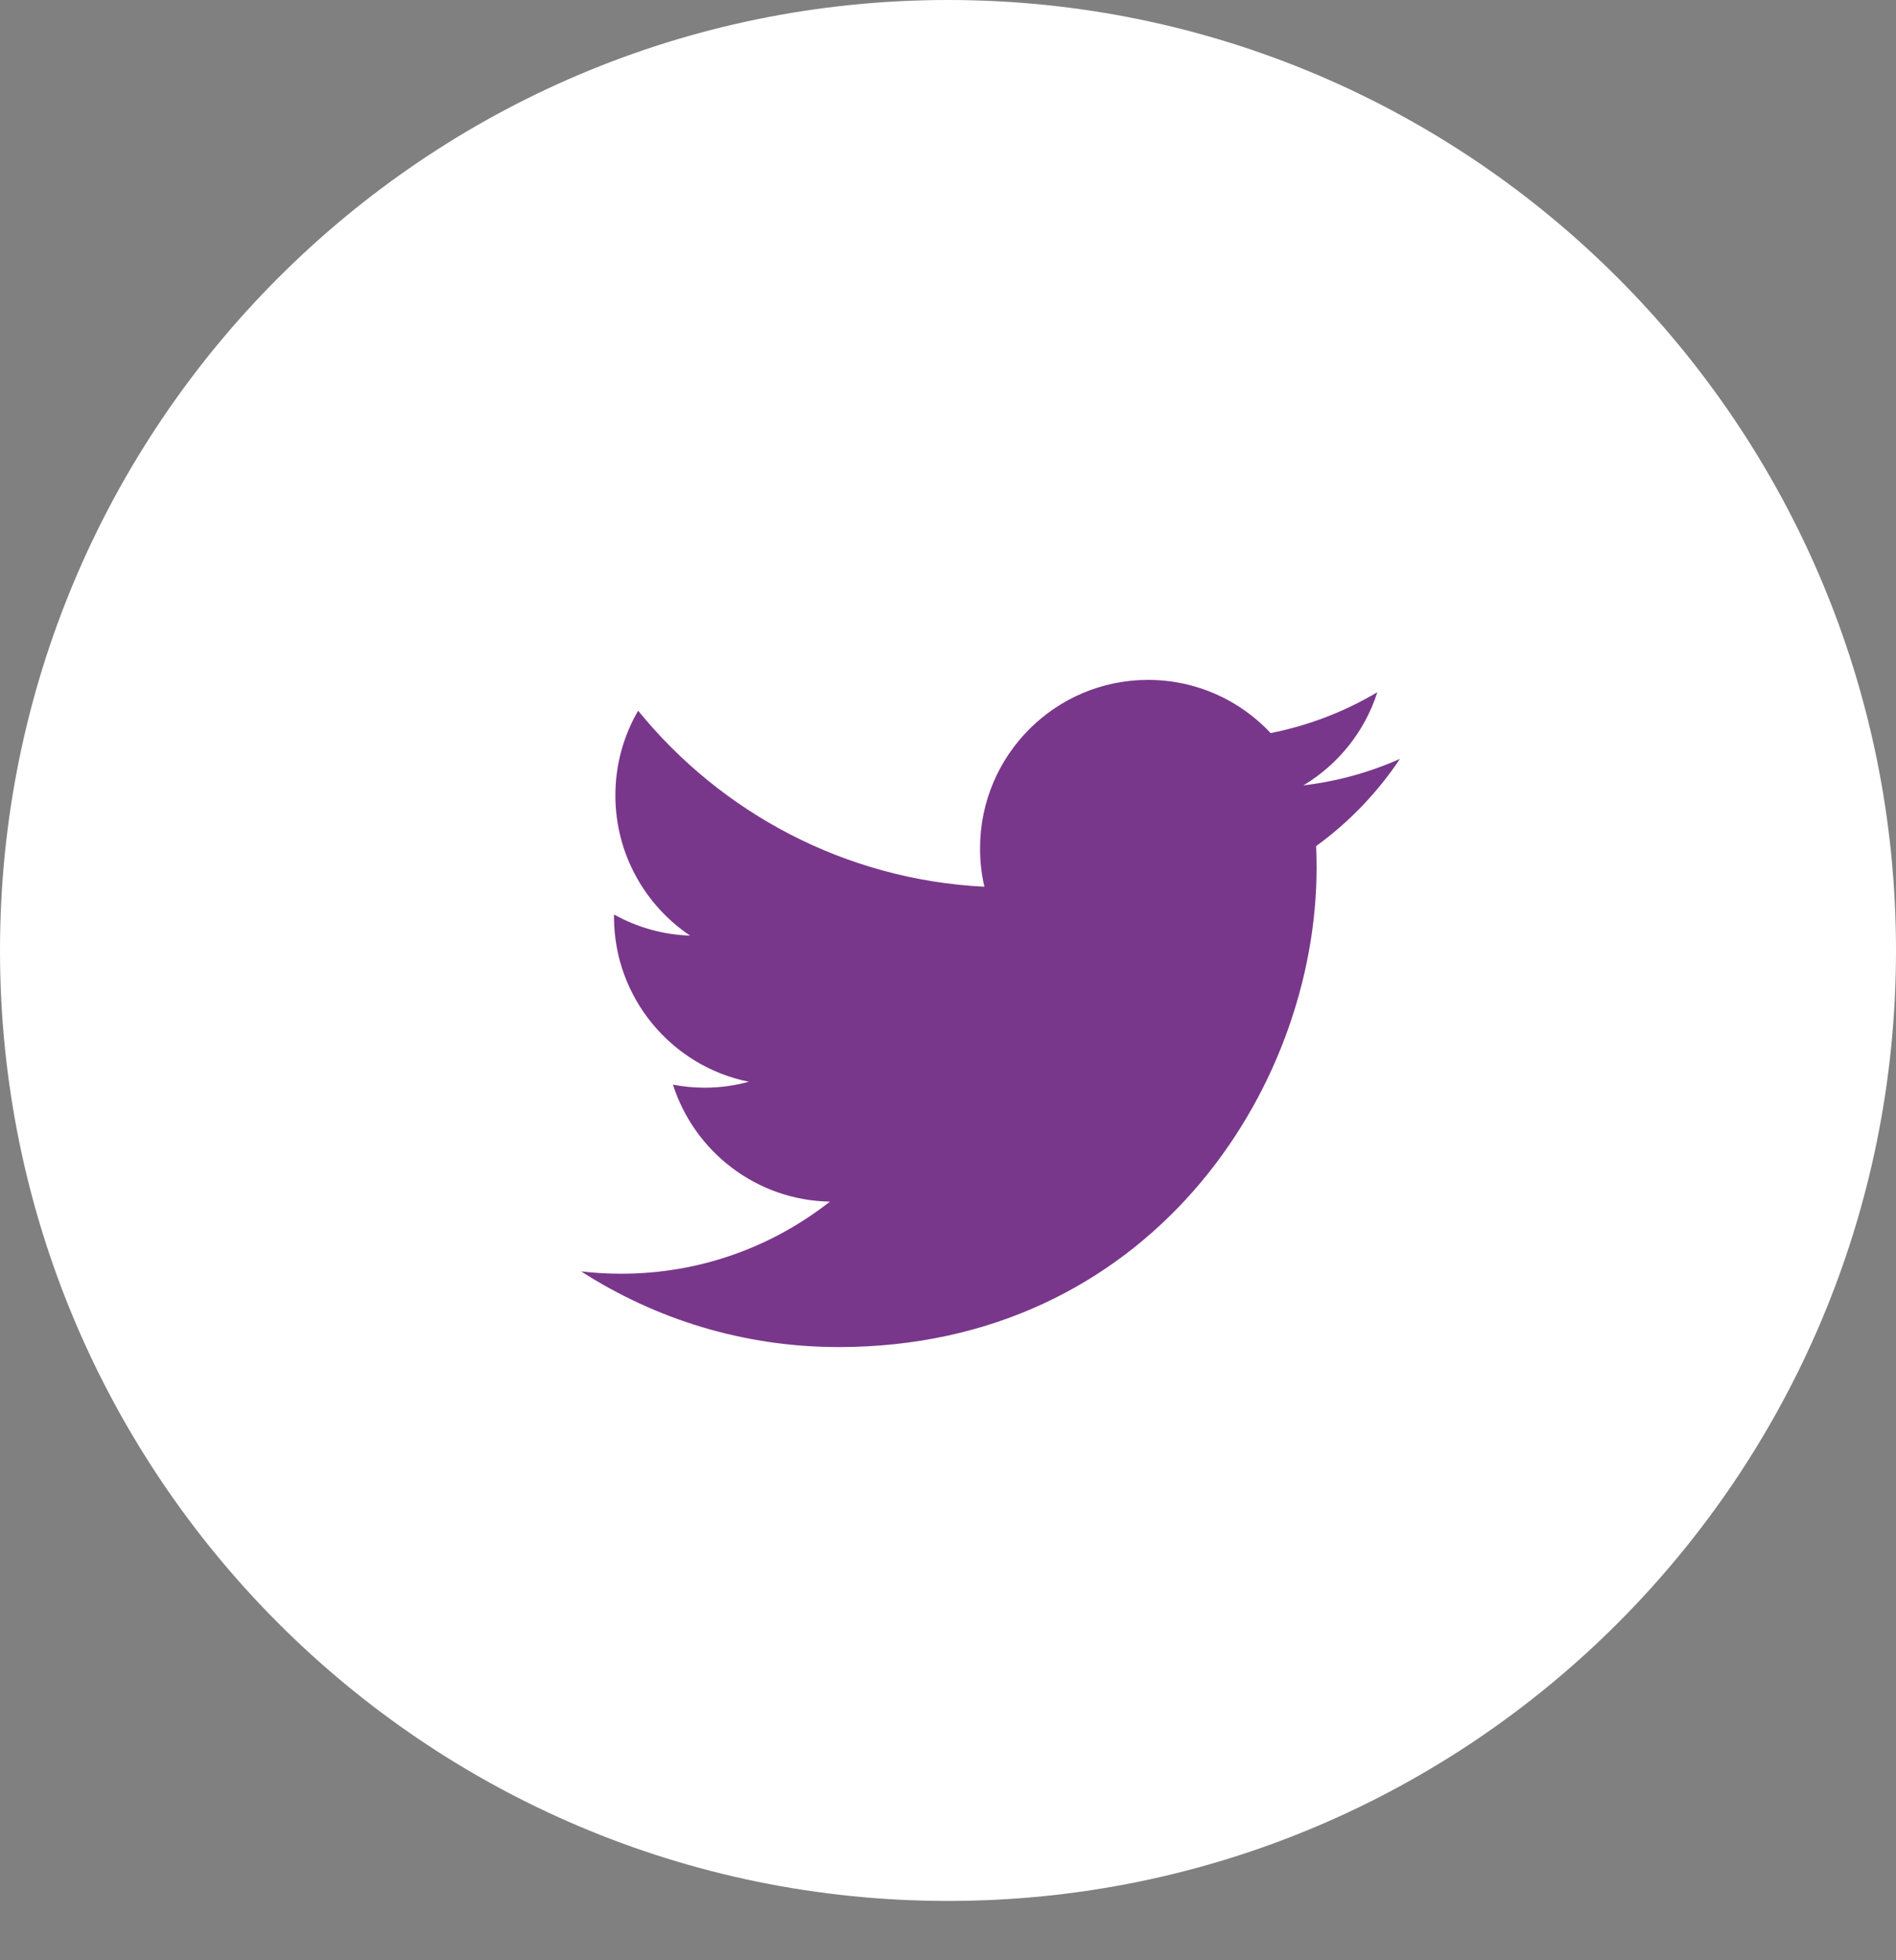 <svg width="30" height="31" viewBox="0 0 30 31" fill="none" xmlns="http://www.w3.org/2000/svg">
<rect x="0" y="0" width="30" height="31" fill="#808080" stroke="none"/>
<path d="M15 30.062C23.284 30.062 30 23.333 30 15.031C30 6.73 23.284 0 15 0C6.716 0 0 6.73 0 15.031C0 23.333 6.716 30.062 15 30.062Z" fill="white"/>
<path d="M22.151 12.001C21.675 12.213 21.162 12.356 20.624 12.42C21.173 12.09 21.595 11.569 21.793 10.947C21.28 11.252 20.711 11.473 20.105 11.593C19.621 11.075 18.93 10.752 18.165 10.752C16.697 10.752 15.507 11.945 15.507 13.415C15.507 13.624 15.53 13.828 15.576 14.023C13.367 13.912 11.408 12.851 10.097 11.239C9.868 11.633 9.737 12.09 9.737 12.579C9.737 13.502 10.207 14.318 10.919 14.796C10.484 14.782 10.074 14.662 9.716 14.462C9.715 14.473 9.715 14.485 9.715 14.496C9.715 15.786 10.632 16.863 11.848 17.107C11.625 17.169 11.39 17.201 11.148 17.201C10.976 17.201 10.81 17.184 10.648 17.153C10.986 18.211 11.967 18.982 13.131 19.003C12.221 19.718 11.075 20.143 9.829 20.143C9.615 20.143 9.403 20.131 9.195 20.106C10.371 20.862 11.768 21.303 13.27 21.303C18.159 21.303 20.832 17.244 20.832 13.724C20.832 13.609 20.83 13.494 20.825 13.38C21.344 13.004 21.795 12.535 22.151 12.001Z" fill="#79378B"/>
</svg>
